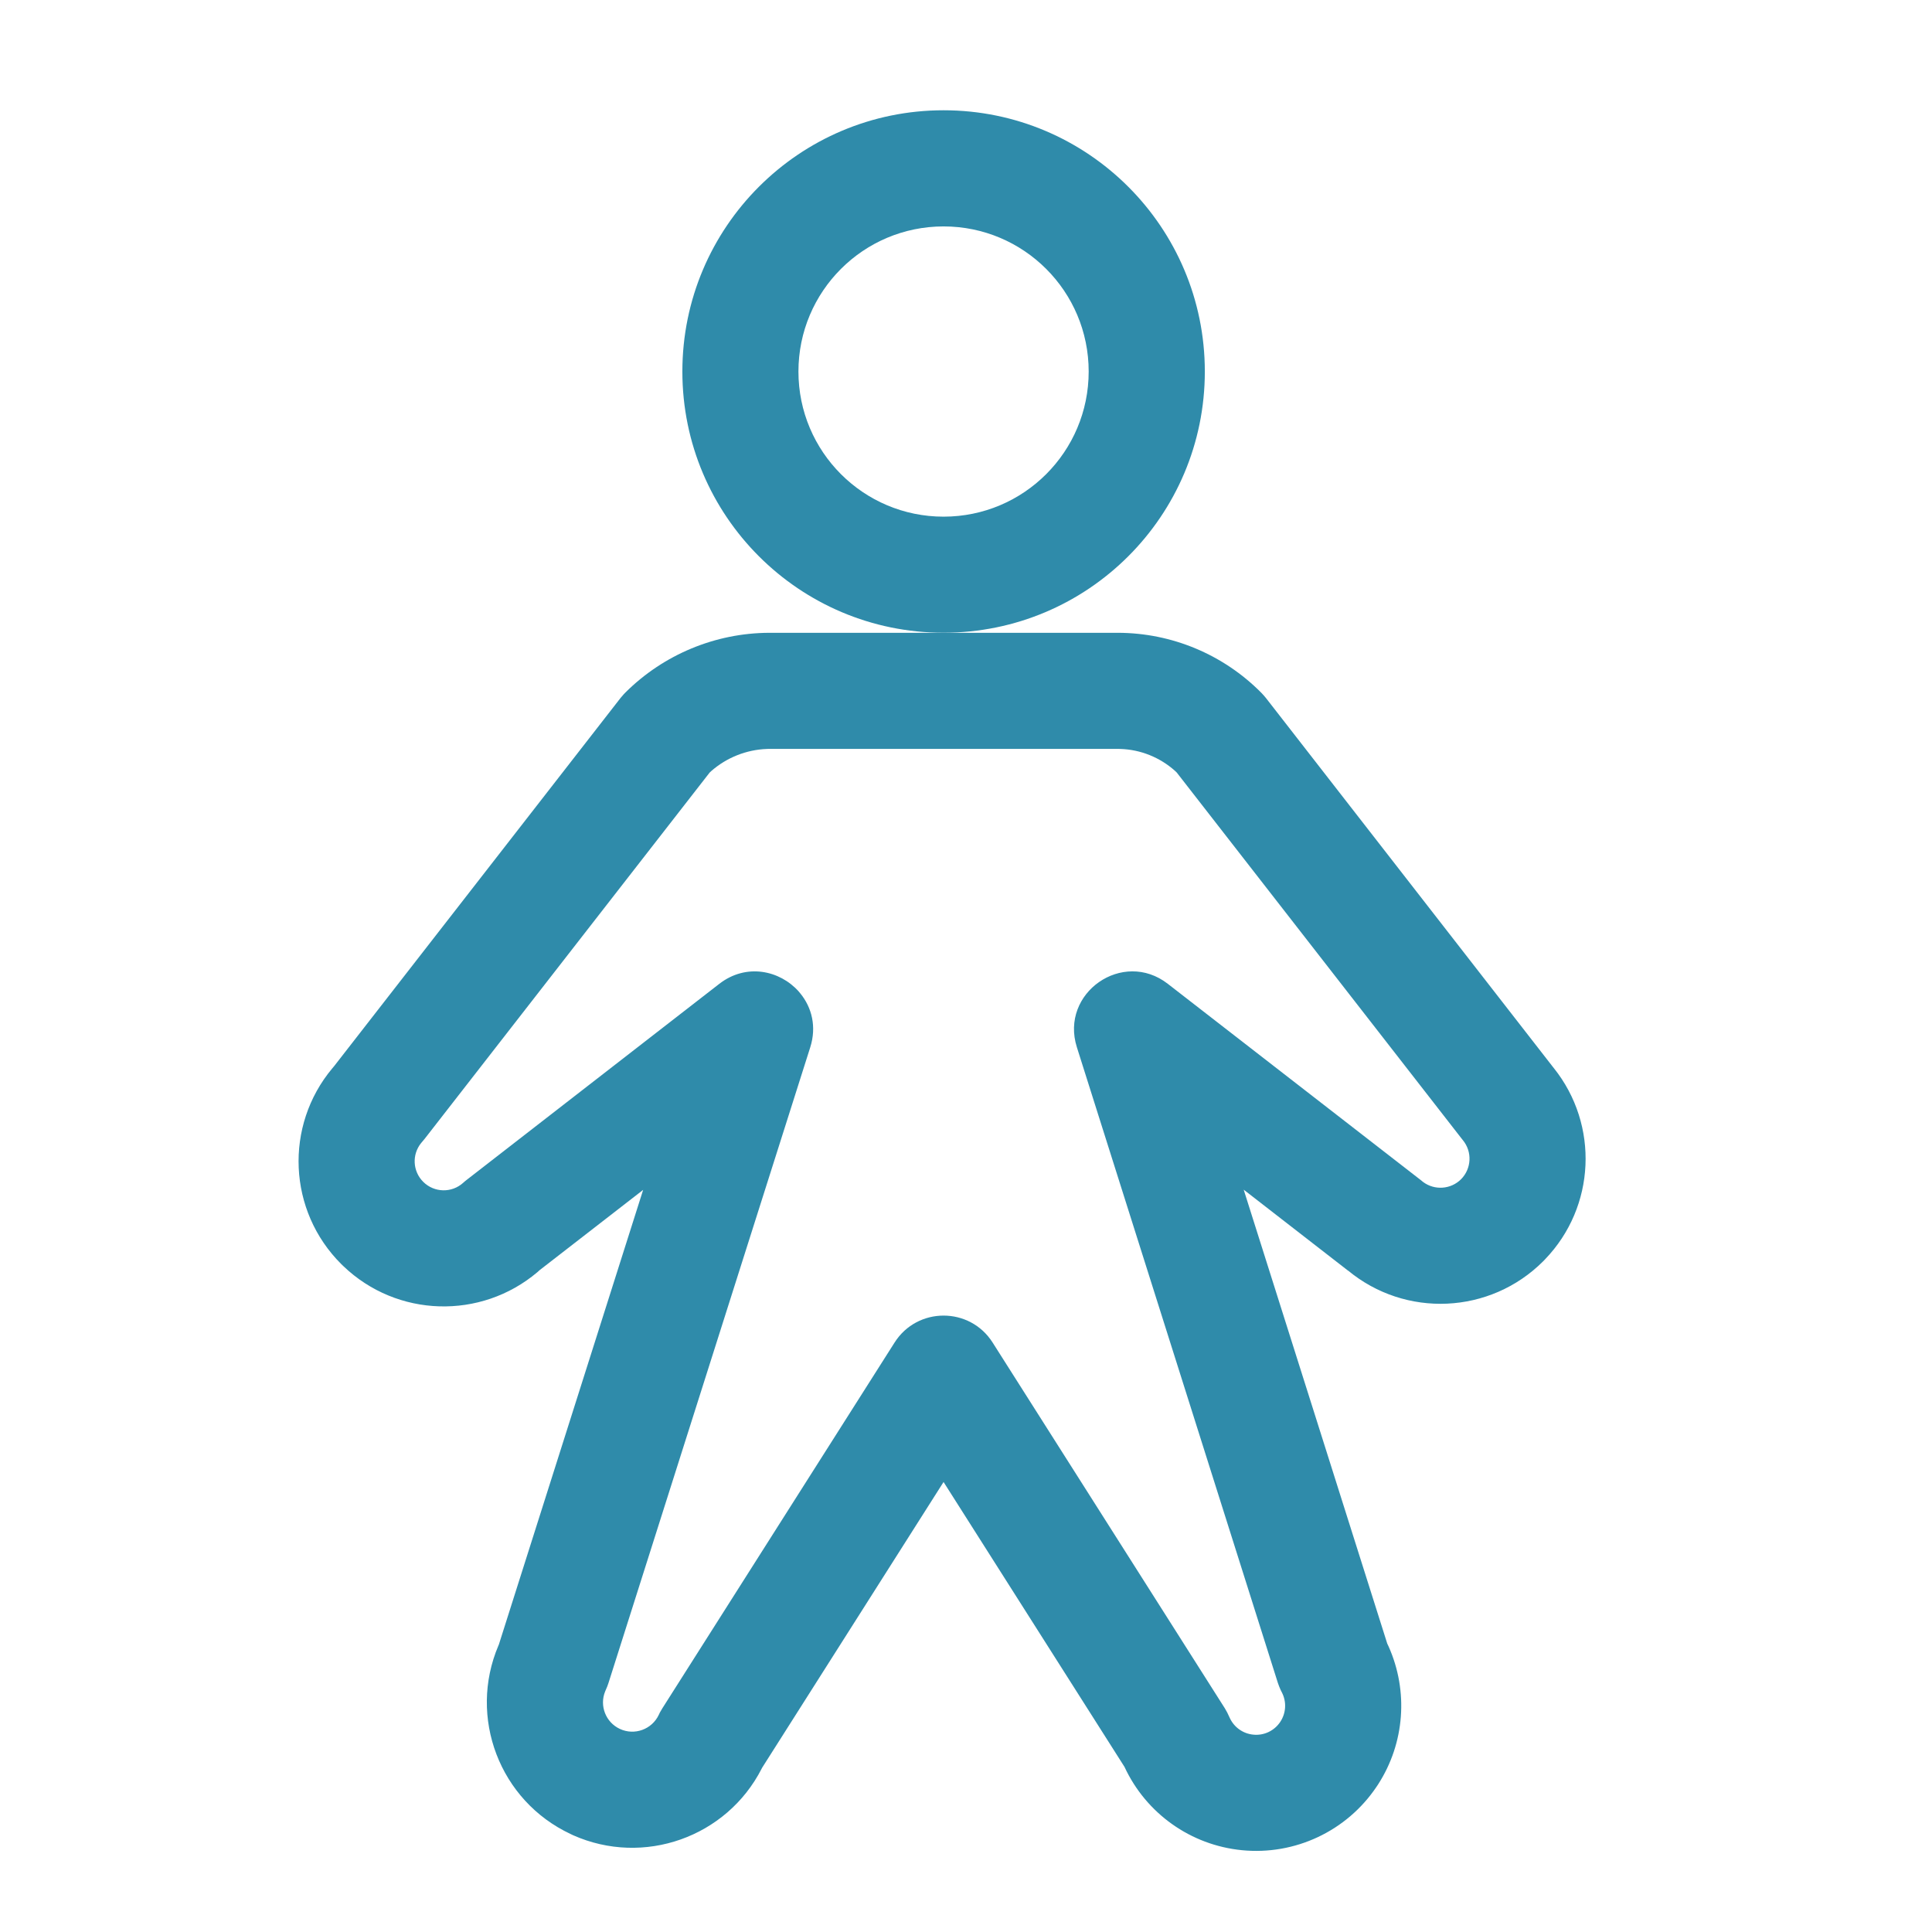 <?xml version="1.0" encoding="UTF-8"?>
<svg width="26px" height="26px" viewBox="0 0 26 26" version="1.1" xmlns="http://www.w3.org/2000/svg" xmlns:xlink="http://www.w3.org/1999/xlink">
    <title>person</title>
    <g id="Pages" stroke="none" stroke-width="1" fill="none" fill-rule="evenodd">
        <g id="About-Us" transform="translate(-183, -3172)">
            <g id="person" transform="translate(183.208, 3172.703)">
                <polygon id="Path" points="0 0 25 0 25 25 0 25"></polygon>
                <path d="M12.49,0.781 C10.549,0.781 8.975,2.355 8.975,4.297 C8.975,6.239 10.549,7.812 12.49,7.812 C14.432,7.812 16.006,6.239 16.006,4.297 C16.006,2.355 14.432,0.781 12.49,0.781 Z M12.49,2.344 C13.569,2.344 14.443,3.218 14.443,4.297 C14.443,5.376 13.569,6.25 12.49,6.25 C11.412,6.25 10.537,5.376 10.537,4.297 C10.537,3.218 11.412,2.344 12.49,2.344 Z" id="Oval" fill="#2F8BAA" fill-rule="nonzero"></path>
                <path d="M14.836,7.813 L10.142,7.813 C9.418,7.816 8.723,8.105 8.209,8.616 L8.186,8.64 C8.171,8.656 8.157,8.673 8.143,8.69 L4.29,13.643 L4.264,13.674 C3.617,14.448 3.665,15.593 4.386,16.31 L4.413,16.336 C5.135,17.028 6.262,17.06 7.023,16.418 L7.053,16.391 L8.447,15.31 L6.505,21.43 L6.5,21.441 C6.089,22.406 6.514,23.531 7.472,23.979 L7.503,23.994 C8.454,24.418 9.57,24.022 10.042,23.099 L10.048,23.087 L12.49,19.241 L14.925,23.075 L14.926,23.077 C15.216,23.701 15.815,24.128 16.504,24.196 C17.218,24.267 17.914,23.94 18.315,23.345 L18.337,23.312 C18.697,22.755 18.748,22.056 18.479,21.454 L18.461,21.416 L16.529,15.307 L17.94,16.402 L17.928,16.391 C18.704,17.037 19.845,16.985 20.559,16.271 L20.585,16.244 C21.265,15.538 21.315,14.436 20.702,13.67 L20.69,13.655 L16.828,8.69 C16.808,8.666 16.788,8.642 16.766,8.62 C16.256,8.105 15.561,7.814 14.836,7.813 Z M10.146,9.375 L14.834,9.375 L14.868,9.376 C15.141,9.384 15.403,9.49 15.606,9.672 L15.627,9.692 L19.462,14.62 L19.478,14.64 C19.607,14.796 19.596,15.024 19.454,15.167 C19.316,15.304 19.099,15.319 18.944,15.204 L18.907,15.174 L15.508,12.537 C14.903,12.067 14.053,12.659 14.284,13.39 L16.989,21.945 C17,21.977 17.012,22.009 17.027,22.041 L17.042,22.071 C17.109,22.199 17.1,22.352 17.02,22.471 C16.94,22.59 16.801,22.656 16.658,22.641 C16.522,22.628 16.404,22.545 16.345,22.423 L16.336,22.404 C16.319,22.363 16.298,22.324 16.275,22.286 L13.15,17.364 C12.843,16.881 12.138,16.881 11.831,17.364 L8.706,22.286 C8.694,22.305 8.683,22.324 8.672,22.344 L8.658,22.374 C8.565,22.571 8.331,22.656 8.134,22.564 C7.943,22.475 7.857,22.252 7.936,22.059 L7.944,22.04 C7.958,22.009 7.971,21.978 7.981,21.945 L10.696,13.391 C10.784,13.113 10.716,12.855 10.564,12.668 L10.54,12.639 C10.287,12.356 9.836,12.255 9.472,12.537 L6.074,15.174 L6.05,15.193 L6.026,15.214 C5.872,15.354 5.636,15.349 5.488,15.202 C5.345,15.06 5.334,14.835 5.459,14.68 L5.491,14.642 L5.509,14.62 L9.342,9.694 L9.361,9.676 C9.57,9.492 9.836,9.386 10.114,9.376 L10.146,9.375 Z" id="Path" fill="#2F8BAA" fill-rule="nonzero"></path>
            </g>
        </g>
    </g>
</svg>